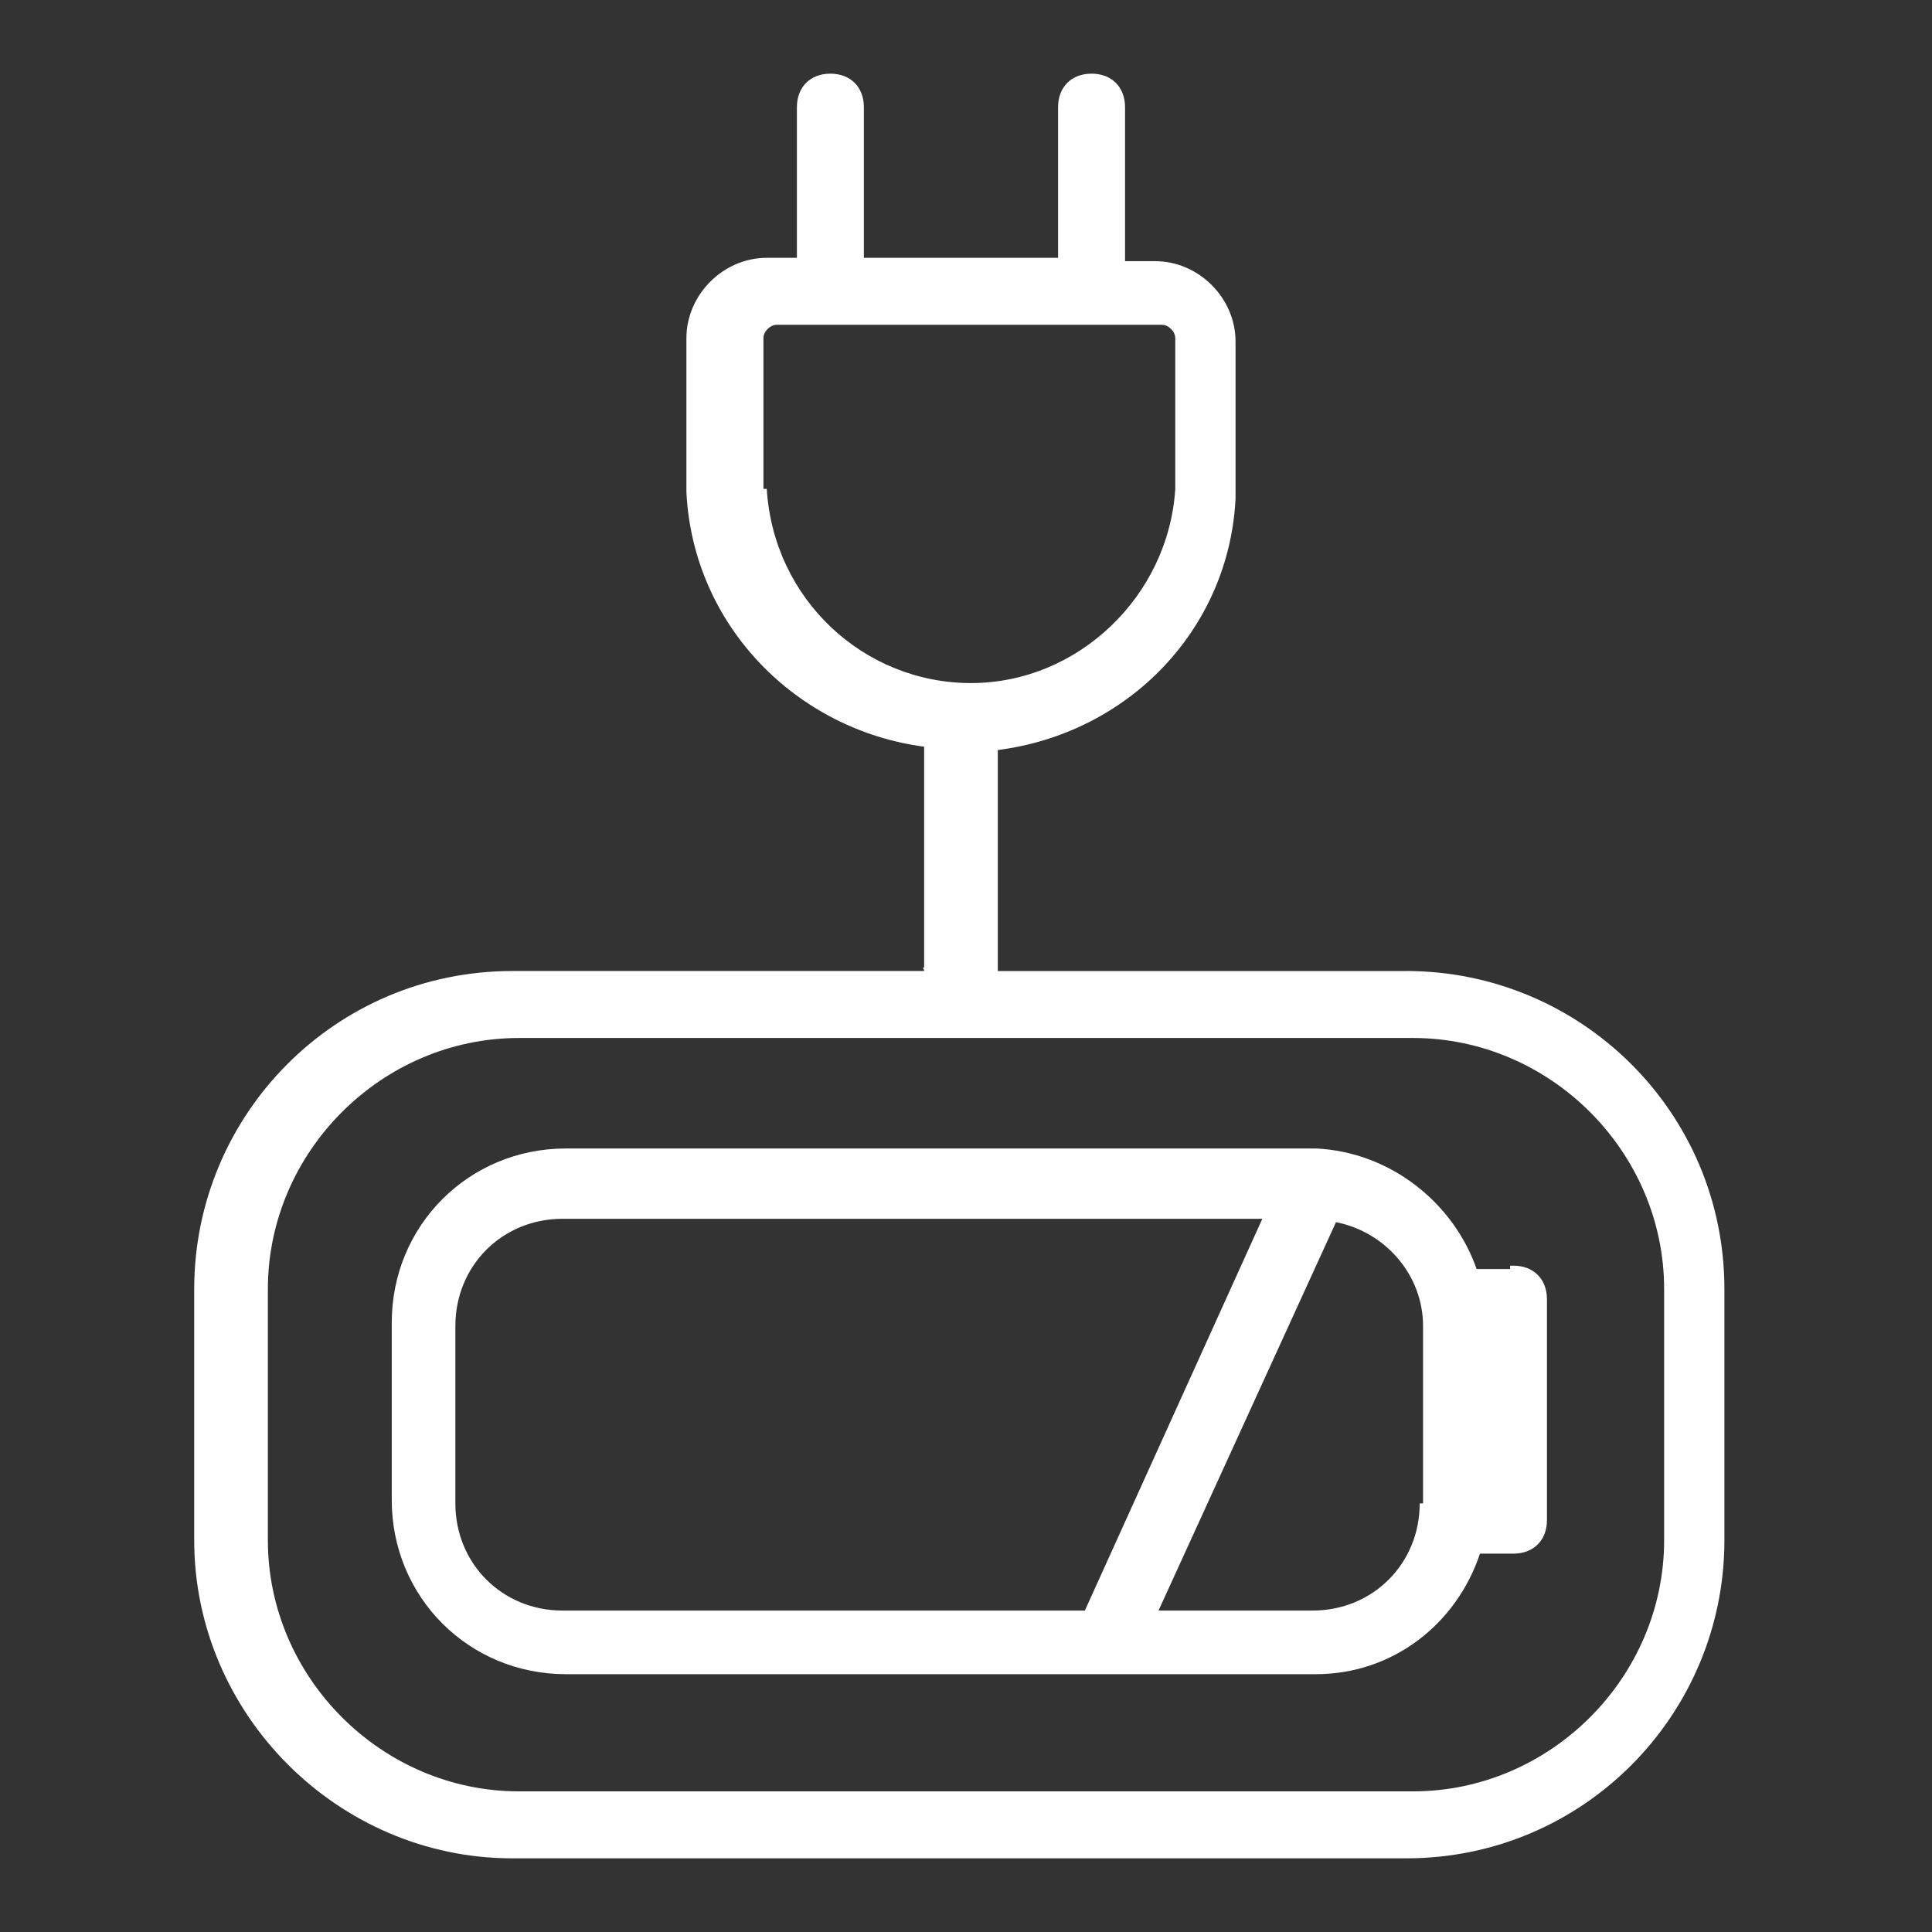 <?xml version="1.0" encoding="UTF-8"?>
<svg id="Layer_1" xmlns="http://www.w3.org/2000/svg" version="1.1" viewBox="0 0 57.7 57.7">
  <rect x="0" y="0" width="57.7" height="57.7" fill="#333333" stroke="none"/>
  <!-- Generator: Adobe Illustrator 29.7.1, SVG Export Plug-In . SVG Version: 2.1.1 Build 8)  -->
  <defs>
    <style>
      .st0 {
        fill: #fff;
      }
    </style>
  </defs>
  <g id="Layer_11" data-name="Layer_1">
    <g>
      <path class="st0" d="M45.1,37.9h-1c-.7-2-2.6-3.5-4.8-3.6h-22.4c-2.9,0-5.2,2.3-5.2,5.2v5.3c0,2.9,2.3,5.2,5.2,5.2h22.4c2.3,0,4.2-1.5,4.9-3.6h1c.6,0,1-.4,1-1v-6.6c0-.6-.4-1-1-1h-.1ZM13.6,44.9v-5.3c0-1.8,1.4-3.2,3.2-3.2h20.9l-5.3,11.7h-15.6c-1.8,0-3.2-1.4-3.2-3.2ZM42.4,44.9c0,1.8-1.4,3.2-3.2,3.2h-4.6l5.3-11.6c1.5.3,2.6,1.6,2.6,3.1v5.3h0Z"/>
      <path class="st0" d="M42.2,29h-12.4v-6.6c3.9-.5,6.9-3.6,7.1-7.5v-4.7c0-1.3-1.1-2.4-2.4-2.4h-.9V3.2c0-.6-.4-1-1-1s-1,.4-1,1v4.5h-5.8V3.2c0-.6-.4-1-1-1s-1,.4-1,1v4.5h-.9c-1.3,0-2.4,1.1-2.4,2.4v4.6c.2,4,3.3,7.1,7.1,7.6v6.6c-.1,0,0,0,0,.1h-12.3c-5.3,0-9.5,4.3-9.5,9.5v7.5c0,5.2,4.3,9.5,9.5,9.5h26.7c5.3,0,9.5-4.3,9.5-9.5v-7.5c0-5.3-4.3-9.5-9.5-9.5h.2ZM22.8,14.6v-4.5c0-.2.2-.4.4-.4h11.5c.2,0,.4.2.4.4v4.5c-.2,3.2-2.9,5.8-6.1,5.8s-5.9-2.5-6.1-5.8h0ZM49.7,46c0,4.1-3.4,7.5-7.5,7.5H15.5c-4.1,0-7.5-3.4-7.5-7.5v-7.5c0-4.1,3.4-7.5,7.5-7.5h26.7c4.1,0,7.5,3.4,7.5,7.5v7.5Z"/>
    </g>
  </g>
</svg>